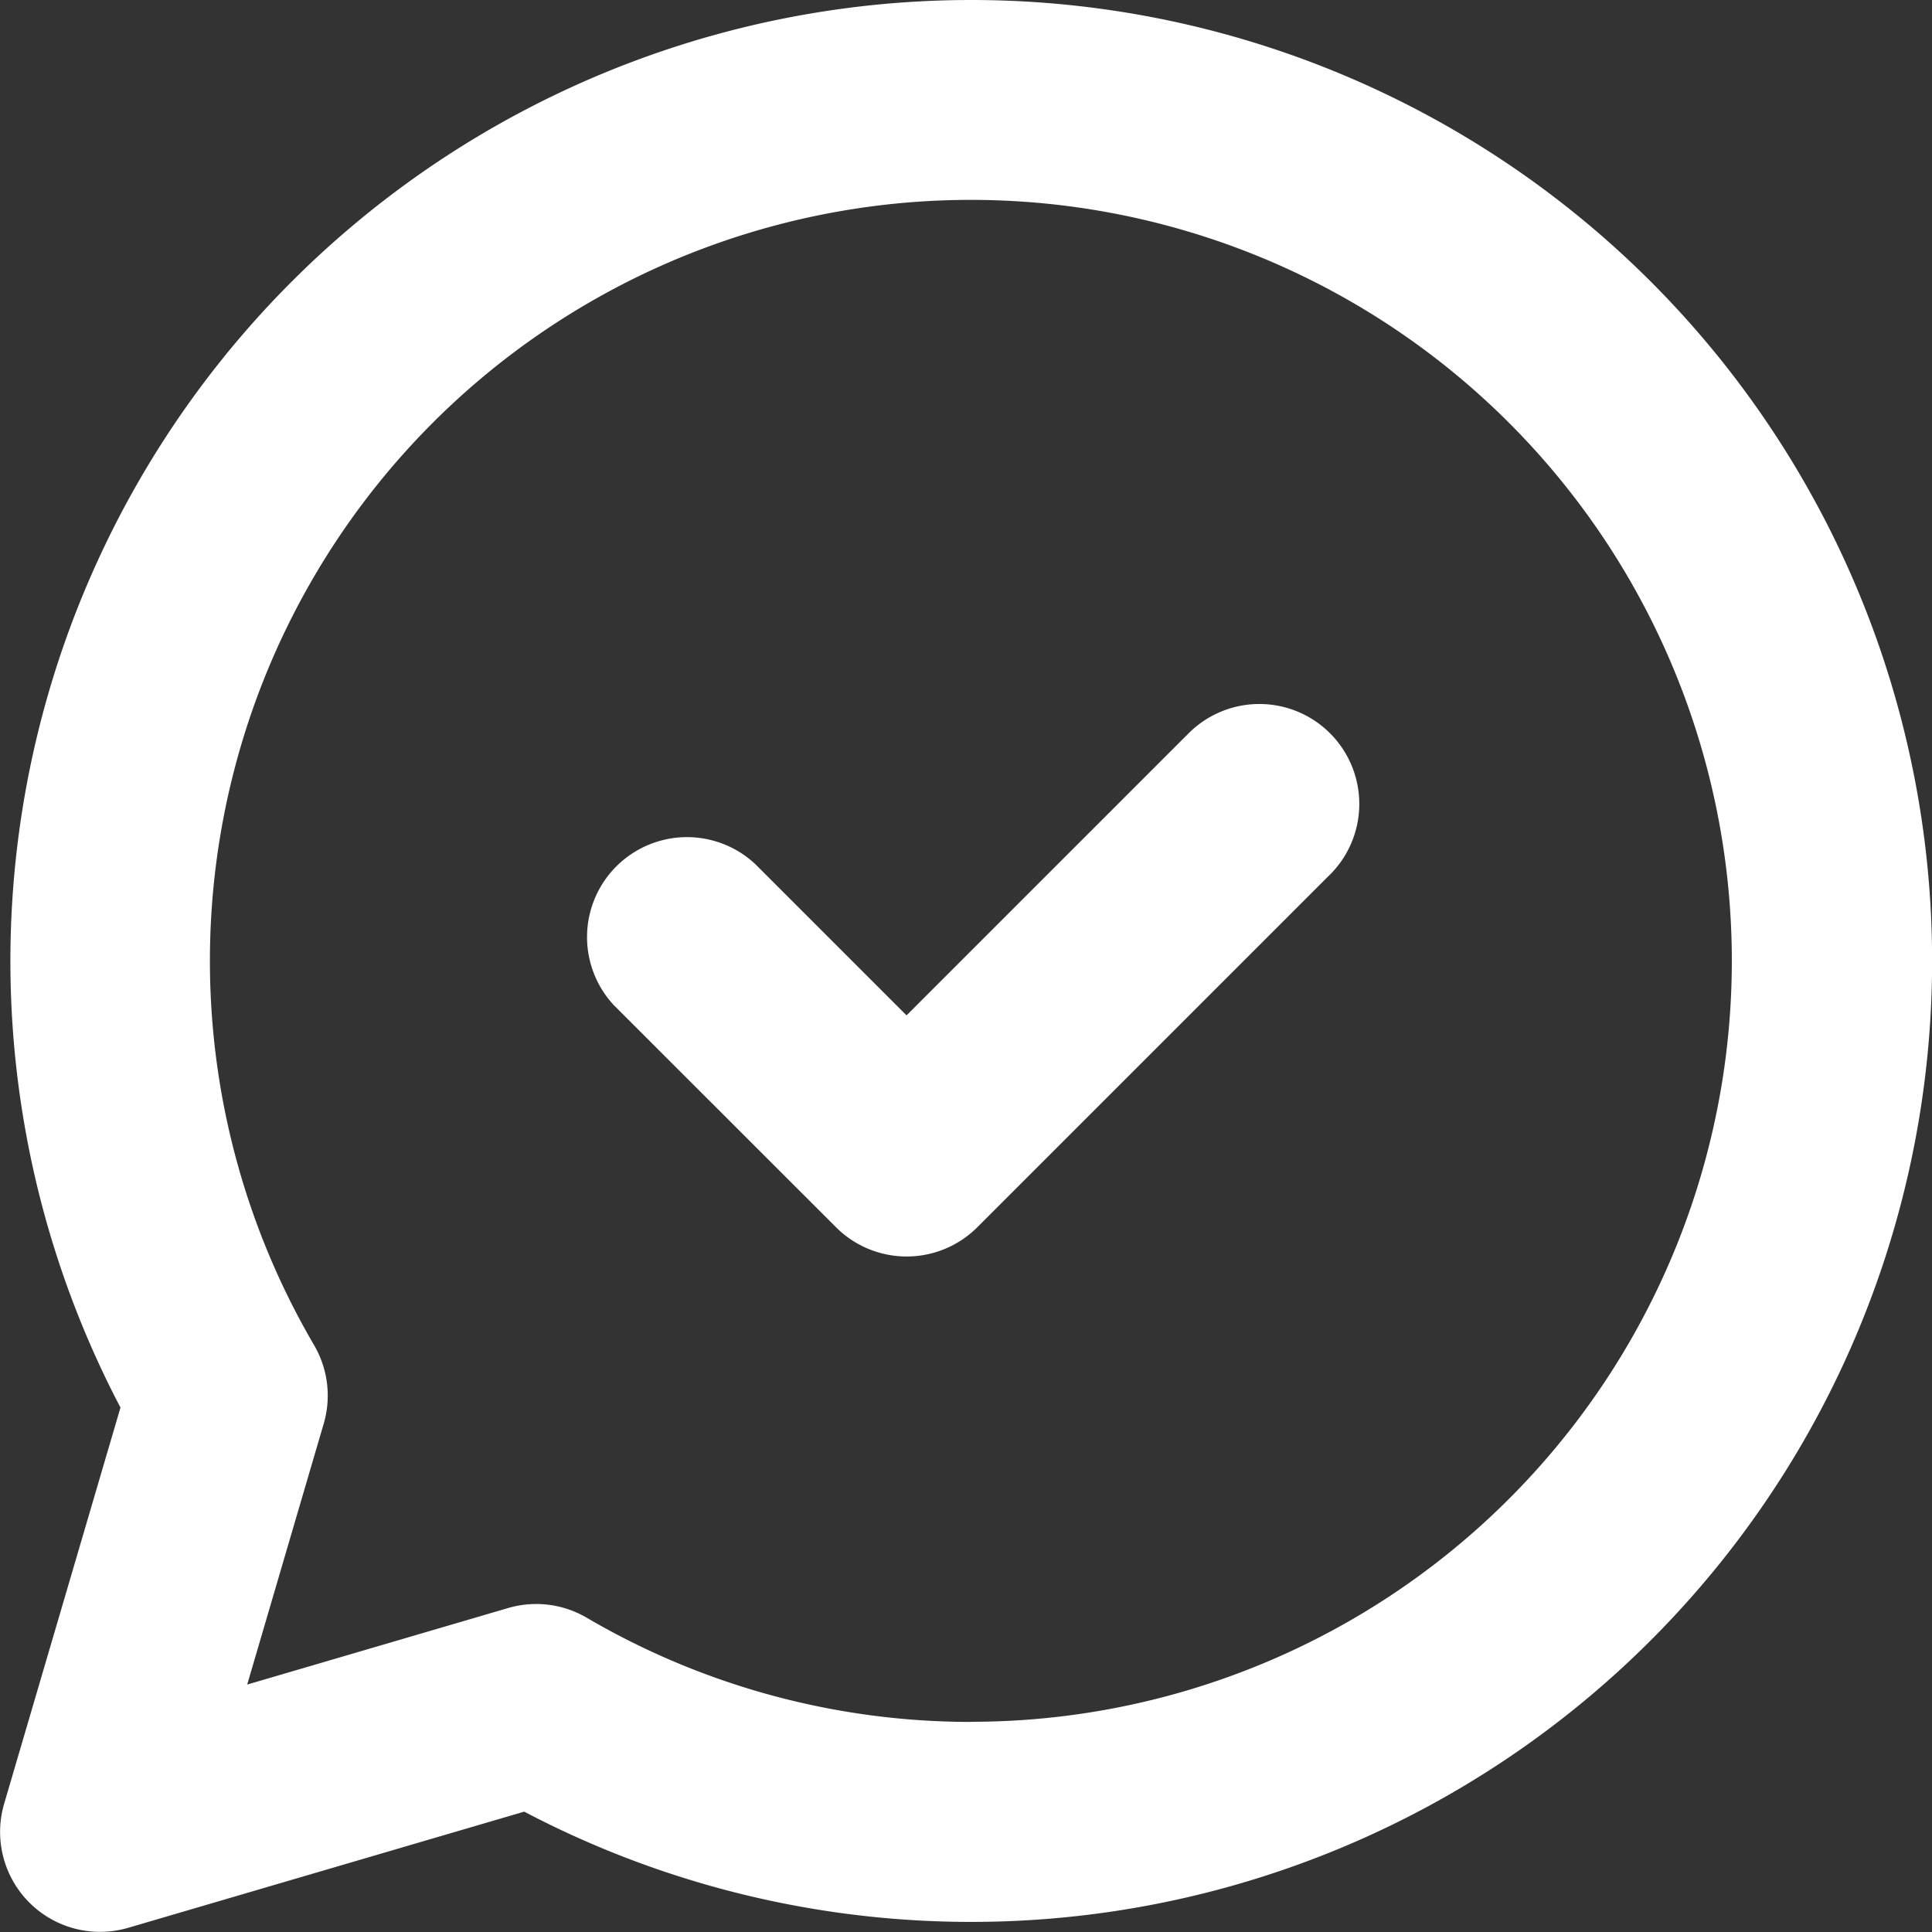 <svg xmlns="http://www.w3.org/2000/svg" width="16.084" height="16.084" viewBox="0 0 16.084 16.084">
  <rect x="0" y="0" width="16.084" height="16.084" fill="#333333" stroke="none"/>
  <g id="Group_1065" data-name="Group 1065" transform="translate(-11.136 -11.52)">
    <path id="Path_3658" data-name="Path 3658" d="M19.221,11.52a8,8,0,0,0-7.082,11.718l-.969,3.3A.832.832,0,0,0,12.2,27.57l3.3-.968A8,8,0,1,0,19.221,11.52Zm0,14.335a6.328,6.328,0,0,1-3.2-.867.832.832,0,0,0-.655-.081l-2.172.637.637-2.172a.832.832,0,0,0-.081-.655,6.335,6.335,0,1,1,5.469,3.137Z" fill="#fff"/>
    <path id="Path_3659" data-name="Path 3659" d="M39.551,40.04l-2.329,2.329L35.963,41.11a.832.832,0,0,0-1.176,1.176l1.848,1.847a.832.832,0,0,0,1.176,0l2.917-2.917a.832.832,0,1,0-1.176-1.176Z" transform="translate(-18.539 -22.396)" fill="#fff"/>
  </g>
</svg>
